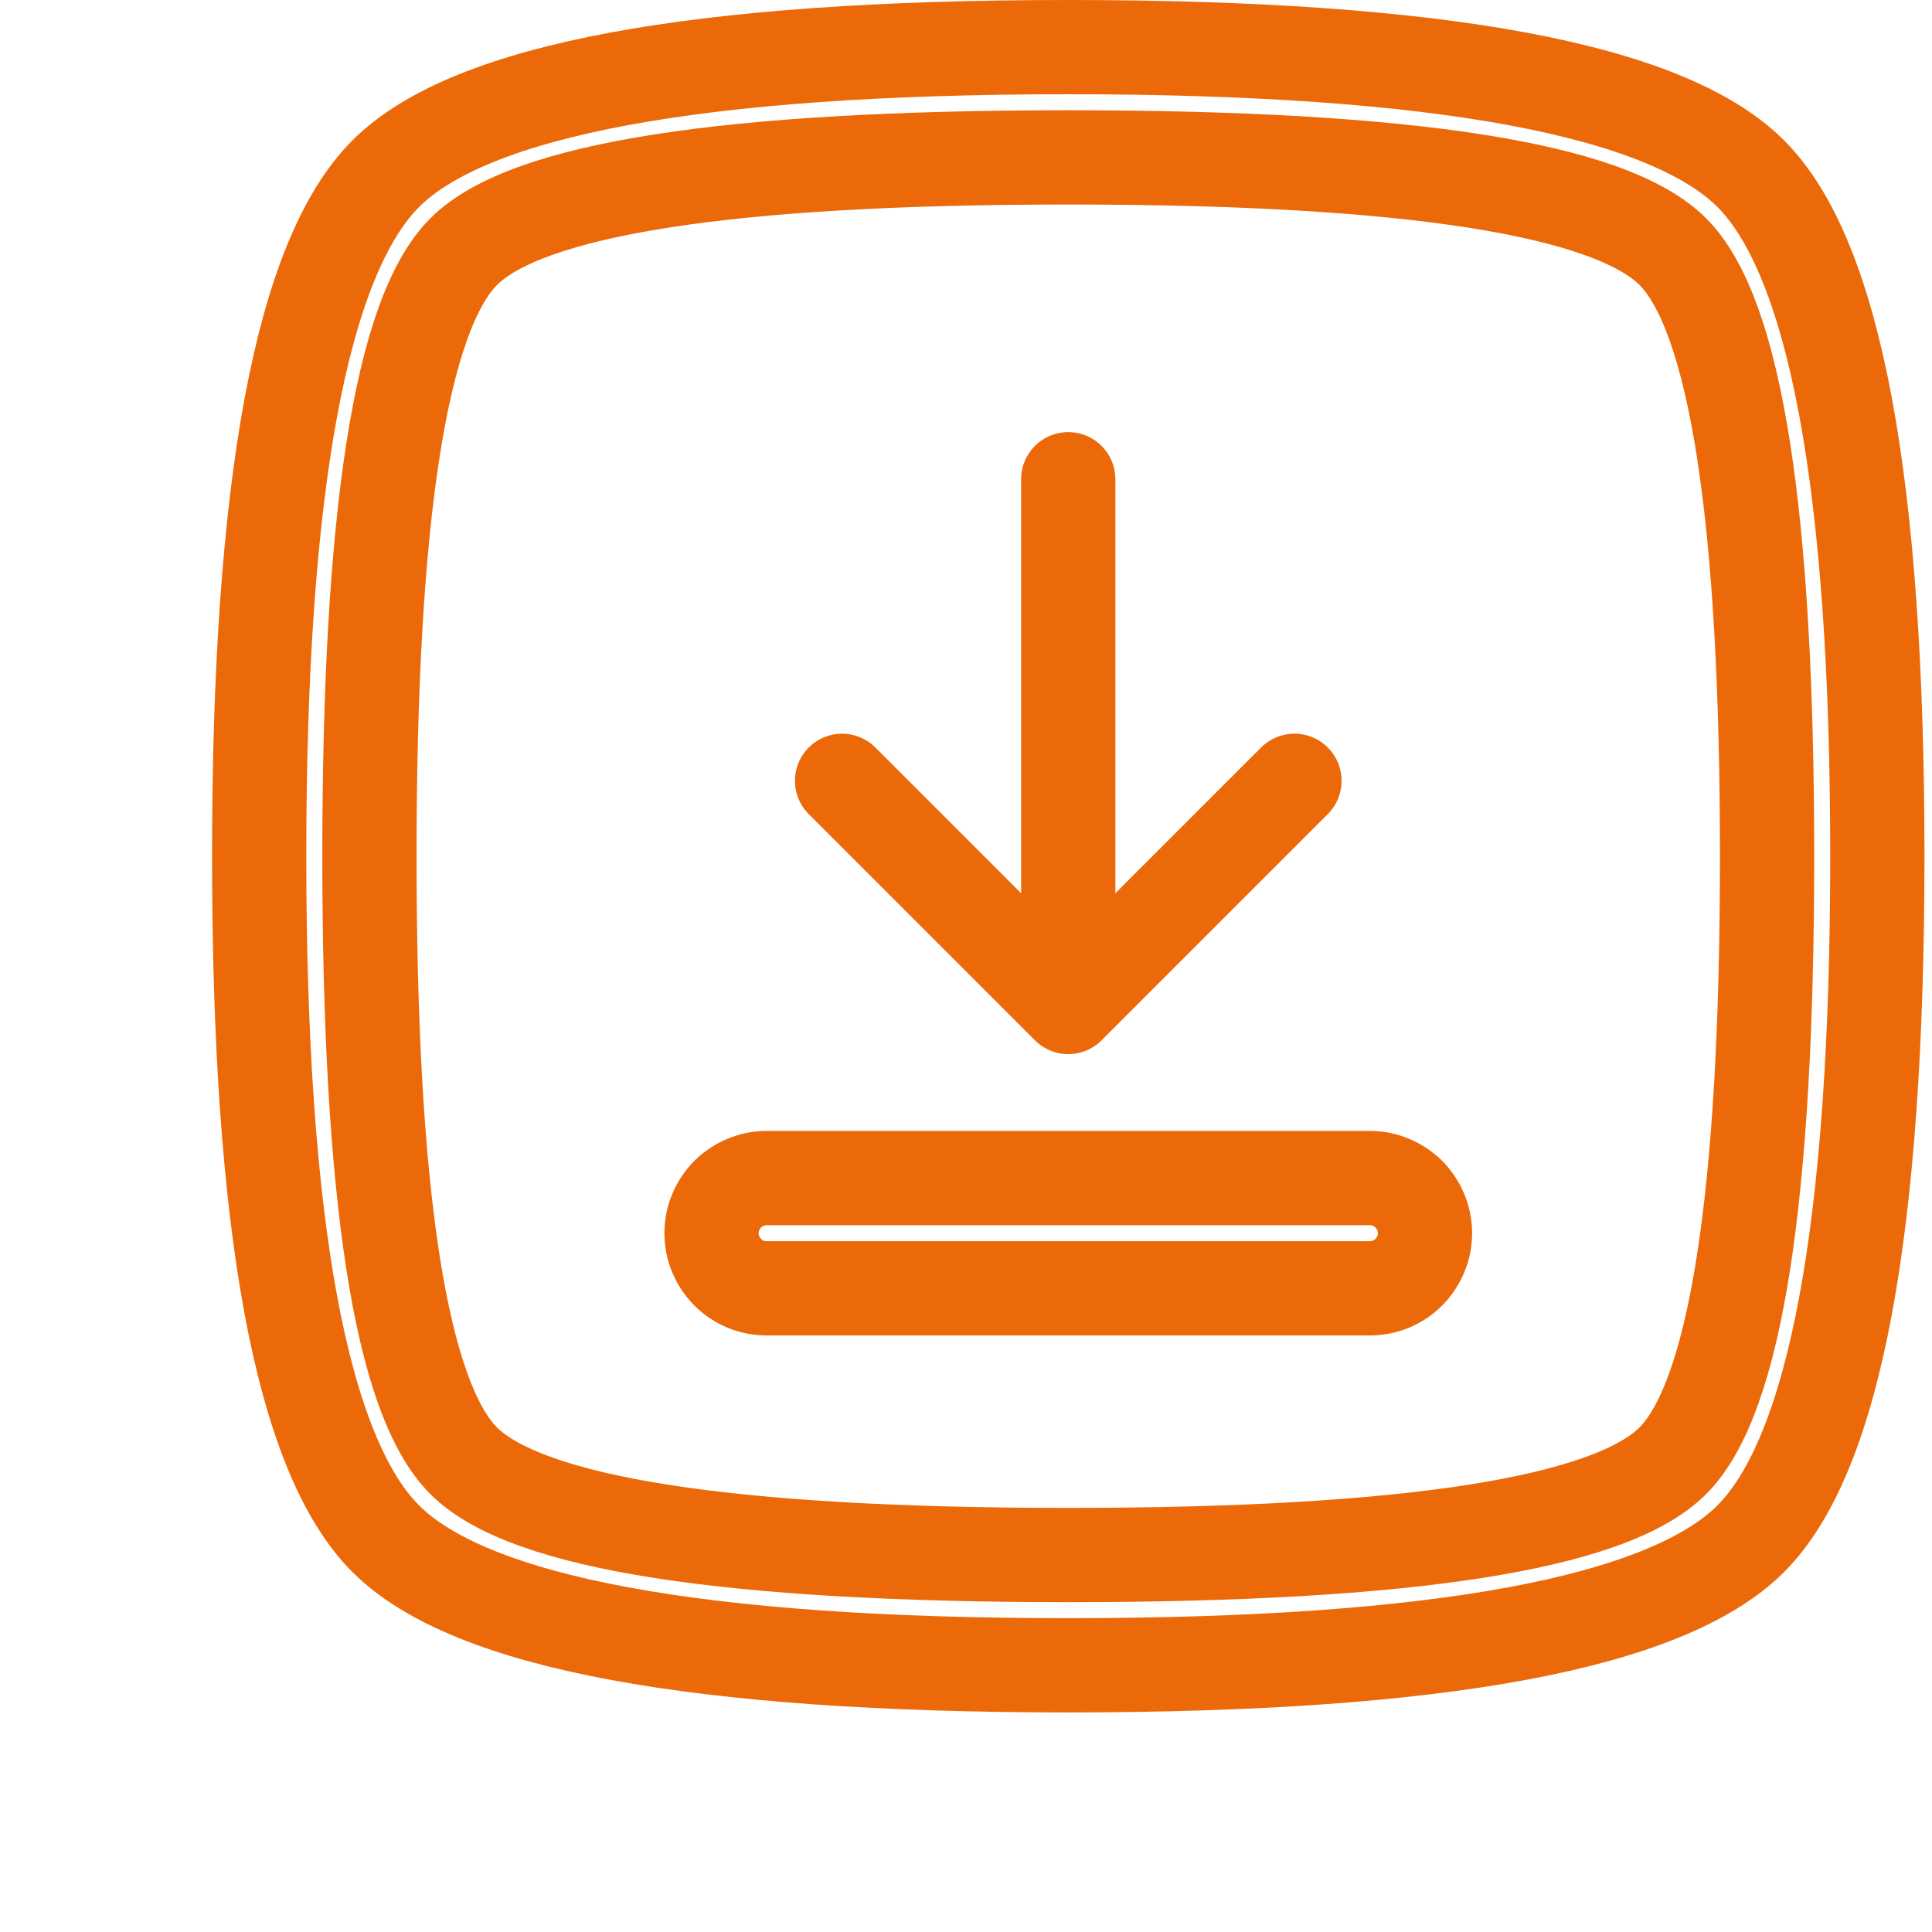 <?xml version="1.0" encoding="utf-8"?>
<svg width="16" height="16" viewBox="0 0 16 20.5" fill="none" xmlns="http://www.w3.org/2000/svg">
    <path id="Shape" d="M8.585 4.585L8.585 10.185M8.585 10.185L10.985 7.785M8.585 10.185L6.185 7.785M5.385 13.17L11.785 13.17Q11.843 13.17 11.899 13.159Q11.956 13.148 12.009 13.126Q12.062 13.104 12.11 13.072Q12.158 13.04 12.199 12.999Q12.239 12.958 12.271 12.91Q12.303 12.862 12.325 12.809Q12.348 12.756 12.359 12.699Q12.37 12.643 12.37 12.585Q12.37 12.527 12.359 12.471Q12.348 12.414 12.325 12.361Q12.303 12.308 12.271 12.26Q12.239 12.212 12.199 12.171Q12.158 12.131 12.11 12.099Q12.062 12.067 12.009 12.045Q11.956 12.023 11.899 12.011Q11.843 12 11.785 12L5.385 12Q5.327 12 5.271 12.011Q5.214 12.023 5.161 12.045Q5.108 12.067 5.06 12.099Q5.012 12.131 4.971 12.171Q4.931 12.212 4.899 12.26Q4.867 12.308 4.845 12.361Q4.822 12.414 4.811 12.471Q4.8 12.527 4.8 12.585Q4.8 12.643 4.811 12.699Q4.822 12.756 4.845 12.809Q4.867 12.862 4.899 12.91Q4.931 12.958 4.971 12.999Q5.012 13.04 5.06 13.072Q5.108 13.104 5.161 13.126Q5.214 13.148 5.271 13.159Q5.327 13.17 5.385 13.17ZM1.343 1.343Q-4.17233e-07 2.686 0 8.585Q-5.96046e-08 14.484 1.343 15.827Q2.686 17.17 8.585 17.17Q14.484 17.17 15.827 15.827Q17.17 14.484 17.17 8.585Q17.17 2.686 15.827 1.343Q14.484 5.96046e-08 8.585 0Q2.686 5.96046e-08 1.343 1.343ZM2.17 15Q1.17 14 1.17 8.585Q1.17 3.171 2.17 2.17Q3.171 1.17 8.585 1.17Q14 1.17 15 2.17Q16 3.171 16 8.585Q16 14 15 15Q14 16 8.585 16Q3.171 16 2.17 15Z" fill="none" stroke-width="1" stroke="#EB6909" stroke-linecap="round" stroke-linejoin="round" transform="translate(0.5 0.5)" />
</svg>
